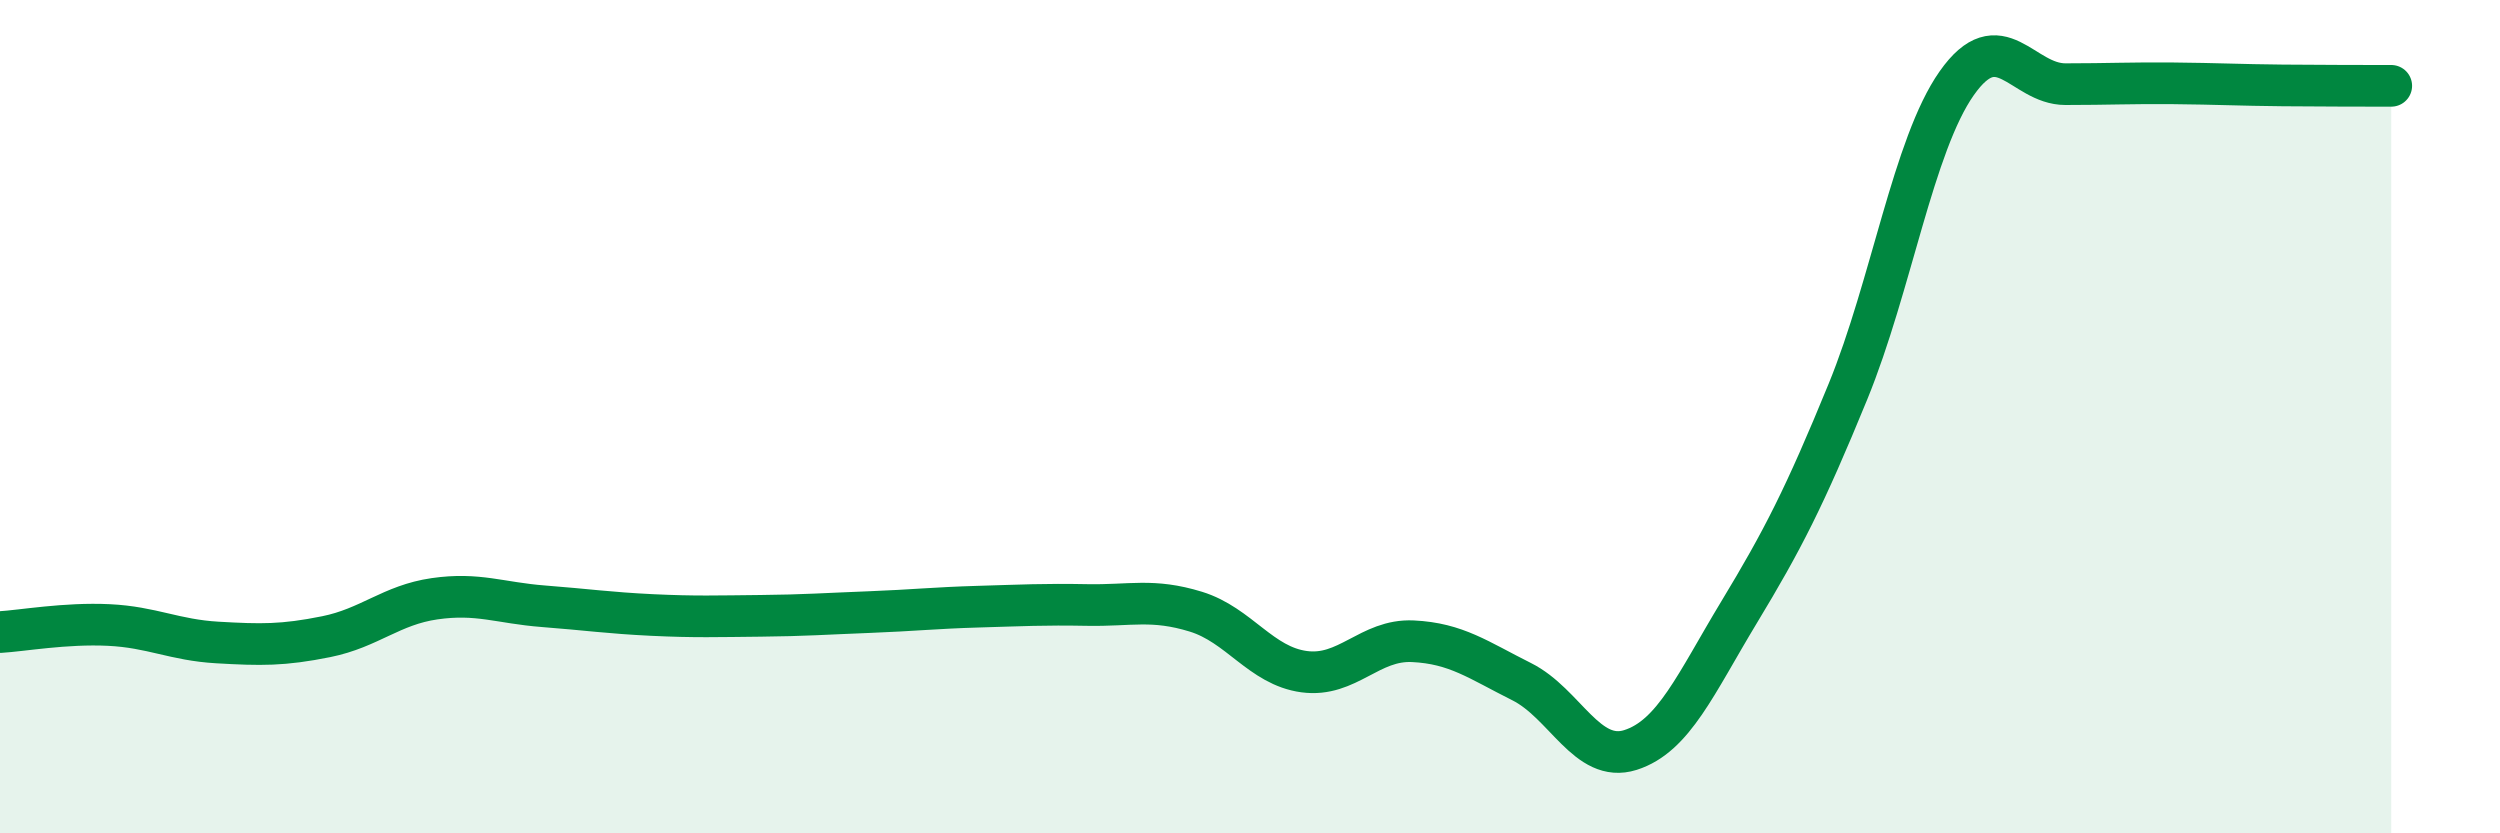 
    <svg width="60" height="20" viewBox="0 0 60 20" xmlns="http://www.w3.org/2000/svg">
      <path
        d="M 0,15.17 C 0.52,15.14 1.57,14.95 2.61,15 C 3.65,15.05 4.18,15.36 5.22,15.42 C 6.26,15.48 6.79,15.49 7.83,15.28 C 8.87,15.07 9.39,14.52 10.43,14.37 C 11.47,14.22 12,14.47 13.04,14.55 C 14.08,14.63 14.61,14.71 15.65,14.76 C 16.69,14.81 17.22,14.79 18.26,14.78 C 19.3,14.77 19.83,14.73 20.87,14.69 C 21.91,14.65 22.44,14.59 23.48,14.56 C 24.52,14.53 25.05,14.5 26.09,14.52 C 27.13,14.54 27.66,14.36 28.7,14.68 C 29.74,15 30.26,15.98 31.3,16.12 C 32.34,16.26 32.87,15.34 33.91,15.39 C 34.95,15.44 35.48,15.84 36.52,16.36 C 37.56,16.88 38.09,18.33 39.13,18 C 40.17,17.67 40.7,16.41 41.74,14.69 C 42.78,12.97 43.31,11.94 44.35,9.4 C 45.39,6.86 45.92,3.48 46.96,2 C 48,0.52 48.53,2.02 49.57,2.02 C 50.61,2.02 51.13,1.99 52.17,2 C 53.21,2.01 53.74,2.04 54.78,2.05 C 55.82,2.06 56.87,2.06 57.39,2.06L57.39 20L0 20Z"
        fill="#008740"
        opacity="0.1"
        stroke-linecap="round"
        stroke-linejoin="round"
      />
      <path
        d="M 0,15.17 C 0.52,15.14 1.57,14.95 2.61,15 C 3.65,15.05 4.18,15.36 5.22,15.42 C 6.26,15.48 6.79,15.49 7.83,15.28 C 8.87,15.07 9.39,14.52 10.43,14.37 C 11.47,14.22 12,14.47 13.04,14.55 C 14.08,14.63 14.61,14.71 15.65,14.76 C 16.69,14.81 17.22,14.79 18.26,14.78 C 19.3,14.77 19.83,14.73 20.87,14.69 C 21.91,14.65 22.44,14.59 23.48,14.56 C 24.52,14.53 25.05,14.5 26.09,14.52 C 27.13,14.54 27.66,14.36 28.7,14.68 C 29.74,15 30.26,15.98 31.3,16.12 C 32.34,16.26 32.87,15.34 33.91,15.39 C 34.95,15.44 35.48,15.84 36.52,16.36 C 37.56,16.88 38.09,18.33 39.13,18 C 40.17,17.67 40.7,16.41 41.74,14.69 C 42.78,12.97 43.31,11.94 44.35,9.4 C 45.39,6.86 45.92,3.48 46.96,2 C 48,0.52 48.53,2.02 49.57,2.02 C 50.61,2.02 51.13,1.99 52.17,2 C 53.21,2.01 53.74,2.04 54.78,2.05 C 55.82,2.06 56.87,2.06 57.39,2.06"
        stroke="#008740"
        stroke-width="1"
        fill="none"
        stroke-linecap="round"
        stroke-linejoin="round"
      />
    </svg>
  